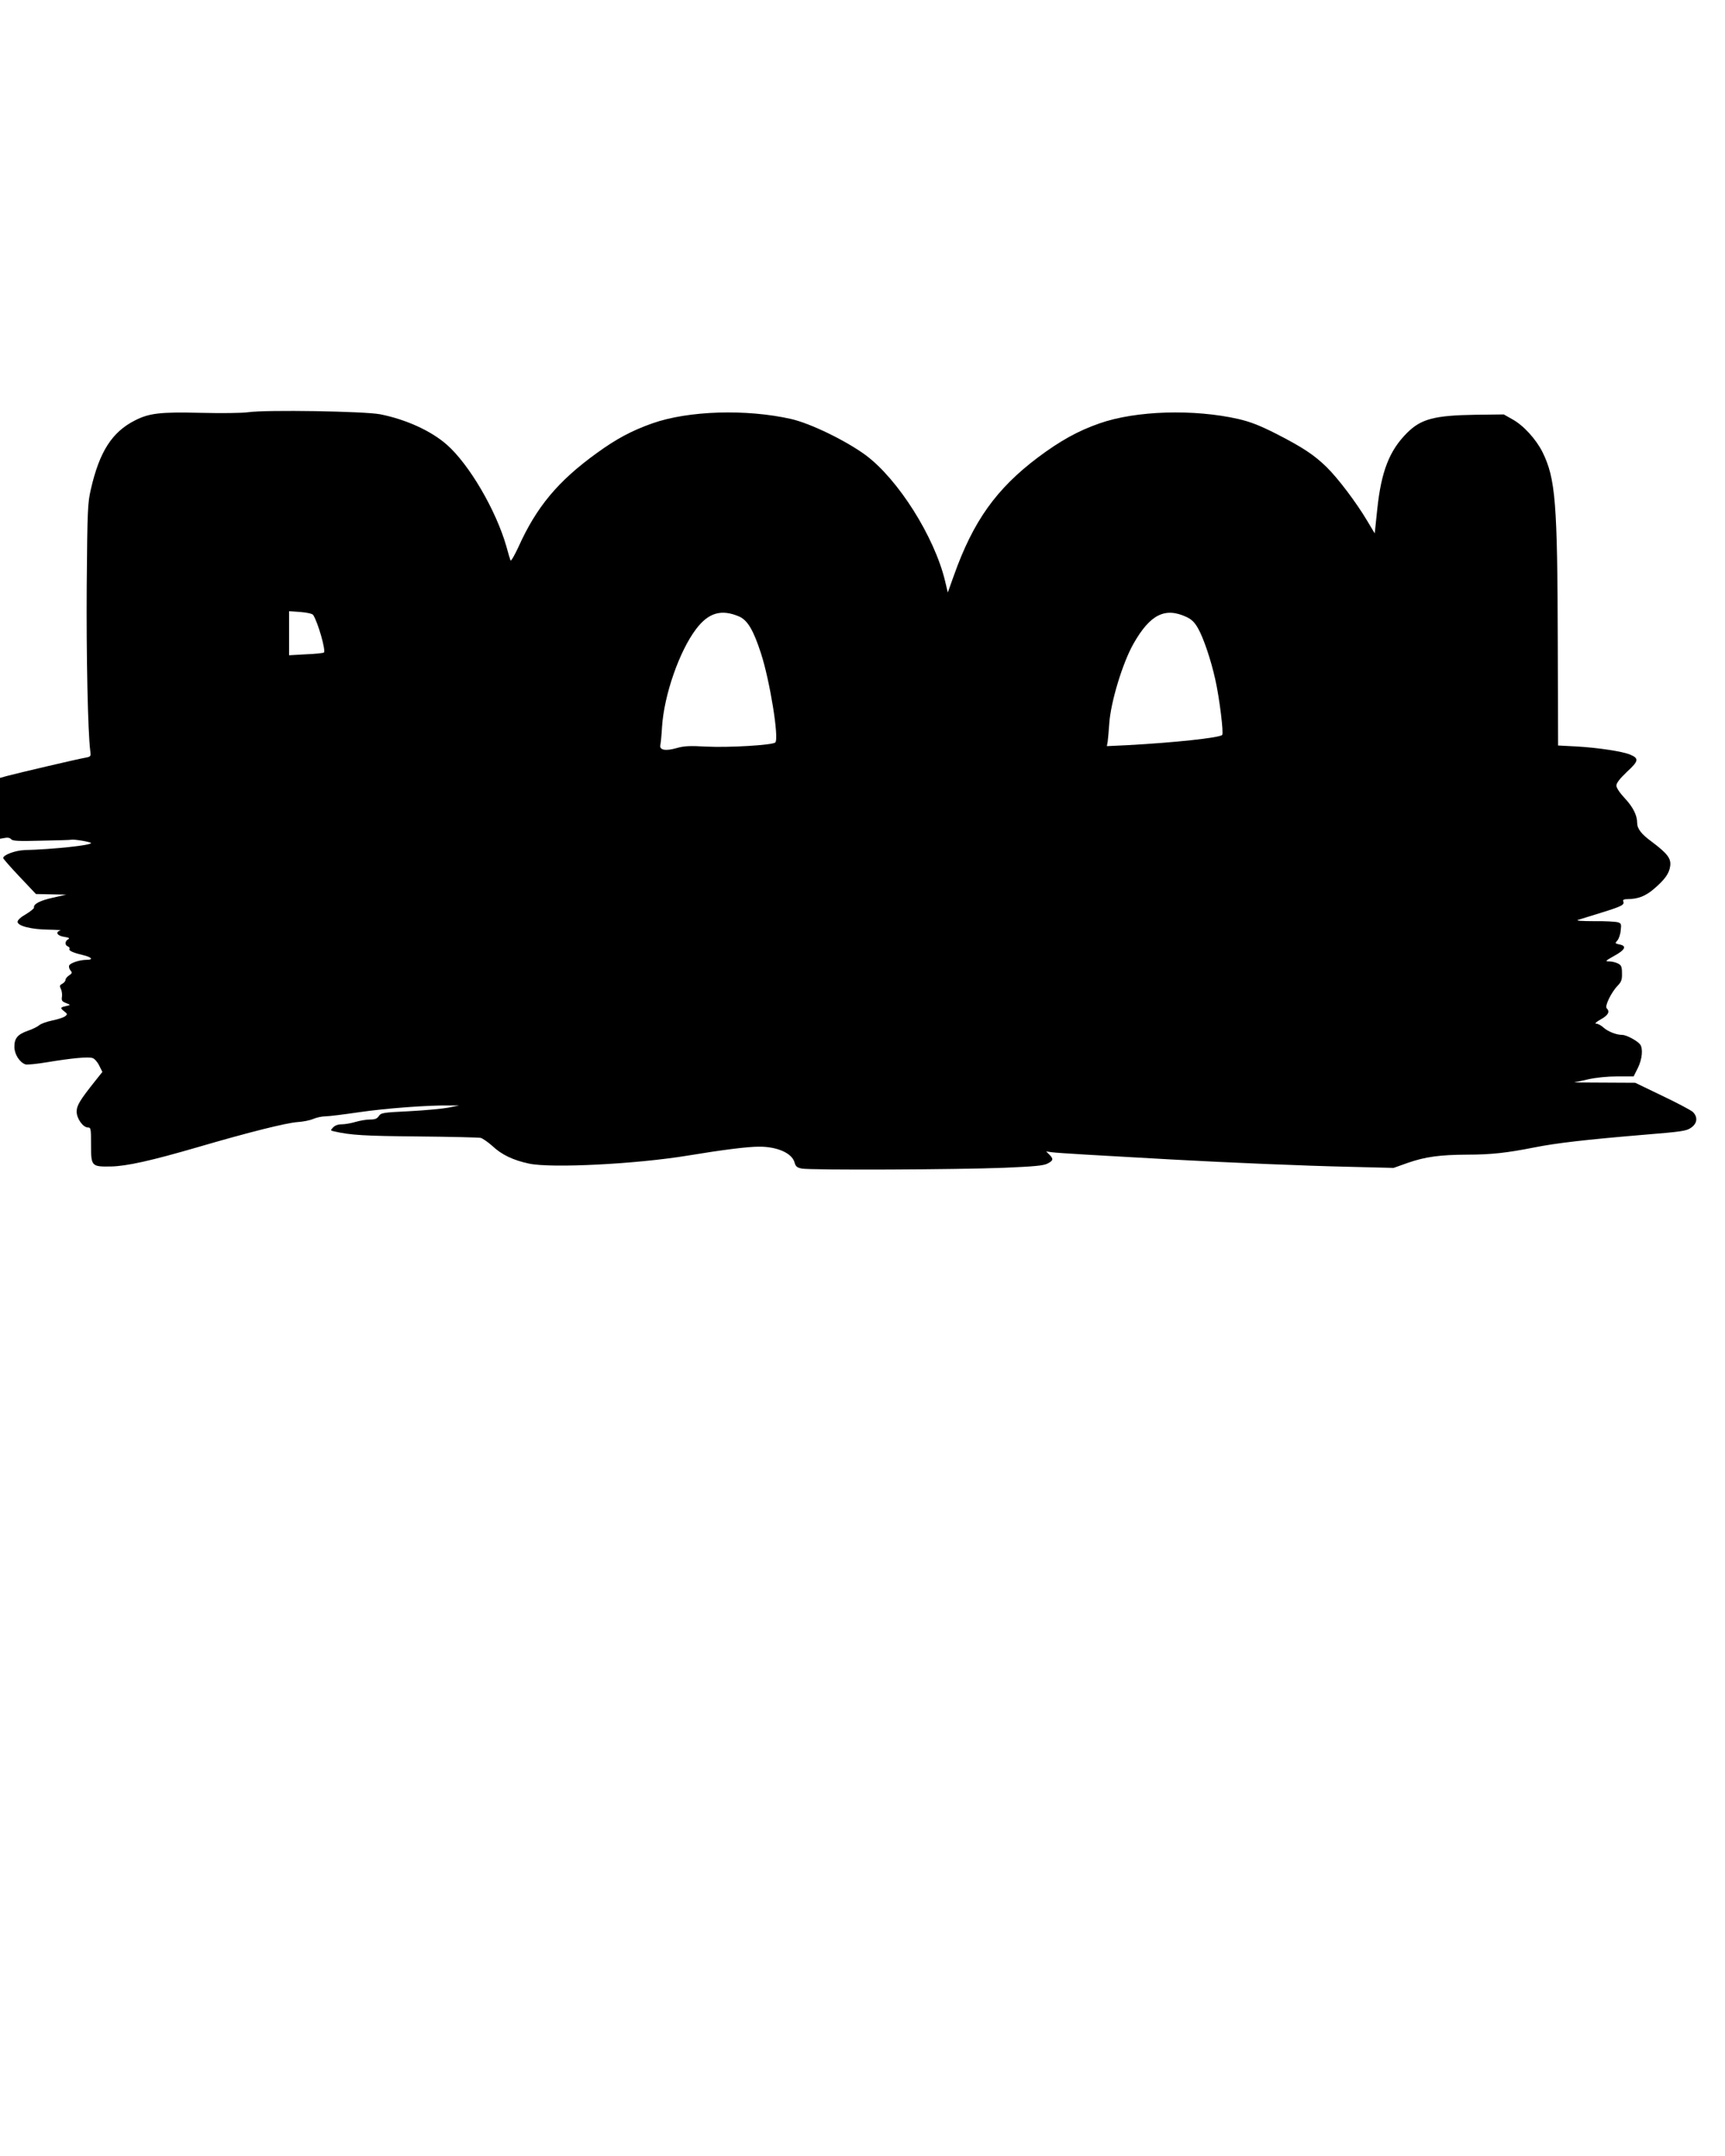 <?xml version="1.0" encoding="UTF-8" standalone="yes"?>
<svg version="1.0" xmlns="http://www.w3.org/2000/svg" width="1080" height="1350" viewBox="0 0 1080 1350" preserveAspectRatio="xMidYMid meet">
  <g transform="translate(0,1350) scale(0.1,-0.1)" fill="#000000" stroke="none">
    <path d="M1555 10919 c-39 -6 -172 -7 -300 -4 -253 6 -321 -2 -411 -48 -143
-73 -221 -195 -275 -430 -20 -86 -22 -125 -26 -602 -3 -442 7 -918 22 -1036 5
-36 4 -37 -33 -44 -43 -7 -426 -97 -489 -114 l-43 -12 0 -191 0 -190 29 5 c19
4 33 1 41 -8 9 -11 47 -13 190 -9 98 2 182 4 187 6 17 4 123 -14 123 -21 0
-14 -236 -39 -416 -44 -58 -2 -134 -30 -134 -50 0 -4 46 -57 102 -116 l103
-109 95 -2 95 -2 -84 -19 c-81 -18 -123 -40 -118 -62 1 -5 -22 -24 -50 -41
-32 -18 -53 -37 -53 -48 0 -26 87 -48 194 -49 50 -1 83 -3 73 -6 -33 -9 -18
-33 24 -39 32 -5 38 -9 25 -16 -20 -11 -21 -37 -1 -44 8 -4 13 -10 10 -15 -7
-11 20 -24 83 -39 56 -13 70 -30 25 -30 -44 0 -104 -20 -110 -36 -3 -8 1 -22
8 -30 12 -14 11 -19 -9 -32 -12 -8 -22 -20 -22 -28 0 -7 -9 -18 -20 -24 -17
-9 -18 -14 -9 -32 6 -11 9 -33 7 -49 -4 -24 0 -30 26 -40 26 -10 28 -12 11
-16 -48 -10 -51 -13 -25 -34 23 -18 24 -20 7 -33 -9 -7 -45 -19 -80 -26 -34
-7 -71 -20 -82 -30 -11 -9 -42 -25 -70 -34 -65 -23 -85 -47 -85 -101 0 -46 33
-98 70 -110 10 -3 71 3 137 14 150 25 256 35 282 26 12 -3 31 -24 42 -47 l20
-40 -43 -54 c-98 -123 -118 -156 -118 -195 0 -43 40 -99 71 -99 18 0 19 -8 19
-110 0 -133 3 -136 125 -134 99 2 251 36 540 120 328 96 558 153 628 158 34 2
79 11 99 20 21 9 55 16 76 16 21 0 117 12 212 26 164 24 428 44 565 42 l60 0
-70 -14 c-38 -7 -148 -17 -244 -22 -163 -8 -175 -10 -189 -30 -11 -17 -24 -22
-56 -22 -22 0 -63 -7 -90 -15 -27 -8 -66 -15 -86 -15 -24 0 -43 -7 -55 -20
-17 -18 -16 -19 6 -24 103 -24 192 -29 524 -32 204 -2 381 -6 395 -9 13 -4 46
-27 73 -51 57 -54 130 -89 229 -110 139 -30 671 -3 993 50 224 37 376 56 449
56 112 0 203 -40 220 -97 7 -27 16 -34 45 -40 49 -11 981 -7 1272 5 185 8 242
13 267 26 37 19 39 29 12 56 l-20 20 37 -5 c35 -5 291 -20 743 -45 362 -20
839 -40 1115 -46 l280 -7 90 32 c110 38 200 50 370 51 149 0 249 11 420 45
142 28 314 48 681 79 245 20 273 24 302 45 39 27 43 67 10 99 -13 11 -99 57
-192 101 l-168 81 -192 1 -191 1 85 19 c53 12 123 19 187 19 l101 0 26 52 c28
56 34 124 14 149 -20 24 -86 59 -112 59 -37 0 -89 21 -117 46 -14 13 -34 24
-45 24 -12 0 -2 10 28 27 47 26 59 48 37 70 -13 13 29 100 69 141 23 24 28 37
27 77 0 42 -4 51 -25 62 -14 7 -38 13 -55 13 -27 0 -25 3 30 34 70 38 82 63
35 72 -29 6 -30 8 -14 25 9 10 19 38 21 63 5 39 3 45 -18 51 -13 4 -80 8 -149
7 -80 0 -116 3 -100 8 14 4 79 25 145 45 129 40 147 49 138 71 -4 10 4 14 28
14 65 1 110 18 164 64 69 59 96 97 102 144 6 47 -18 78 -115 151 -66 48 -92
82 -92 119 0 46 -25 97 -75 151 -34 36 -55 68 -55 82 0 16 21 43 66 86 74 68
77 84 20 108 -48 20 -198 43 -336 51 l-115 6 -2 637 c-2 888 -14 1033 -95
1199 -41 82 -120 169 -190 207 l-53 30 -174 -2 c-261 -4 -344 -26 -432 -114
-110 -110 -161 -240 -186 -476 l-16 -153 -49 82 c-67 112 -179 261 -252 333
-78 76 -148 123 -316 209 -103 52 -159 74 -235 92 -280 64 -644 53 -871 -27
-135 -47 -246 -109 -384 -212 -262 -197 -407 -400 -528 -741 l-38 -106 -17 72
c-67 278 -294 637 -497 788 -124 91 -344 198 -465 226 -281 64 -645 53 -871
-27 -130 -46 -225 -97 -349 -187 -242 -175 -377 -337 -490 -589 -25 -53 -46
-90 -49 -82 -3 8 -15 48 -26 89 -66 228 -233 513 -373 636 -99 87 -256 158
-417 190 -101 19 -709 29 -825 13z m406 -1270 c30 -47 80 -222 67 -235 -4 -3
-54 -9 -112 -11 l-106 -6 0 138 0 138 71 -5 c45 -4 75 -11 80 -19z m2666 -9
c53 -23 90 -85 137 -230 56 -171 115 -536 90 -559 -17 -17 -294 -33 -430 -26
-107 6 -141 4 -187 -9 -69 -20 -109 -13 -103 18 3 11 8 64 11 116 13 199 108
472 213 611 78 103 158 126 269 79z m2801 -3 c32 -15 51 -33 72 -70 35 -61 82
-200 109 -323 26 -115 53 -336 43 -346 -18 -18 -299 -48 -594 -64 l-128 -6 5
28 c2 16 7 67 10 114 9 134 84 381 152 500 104 183 197 229 331 167z"/>
  </g>
</svg>